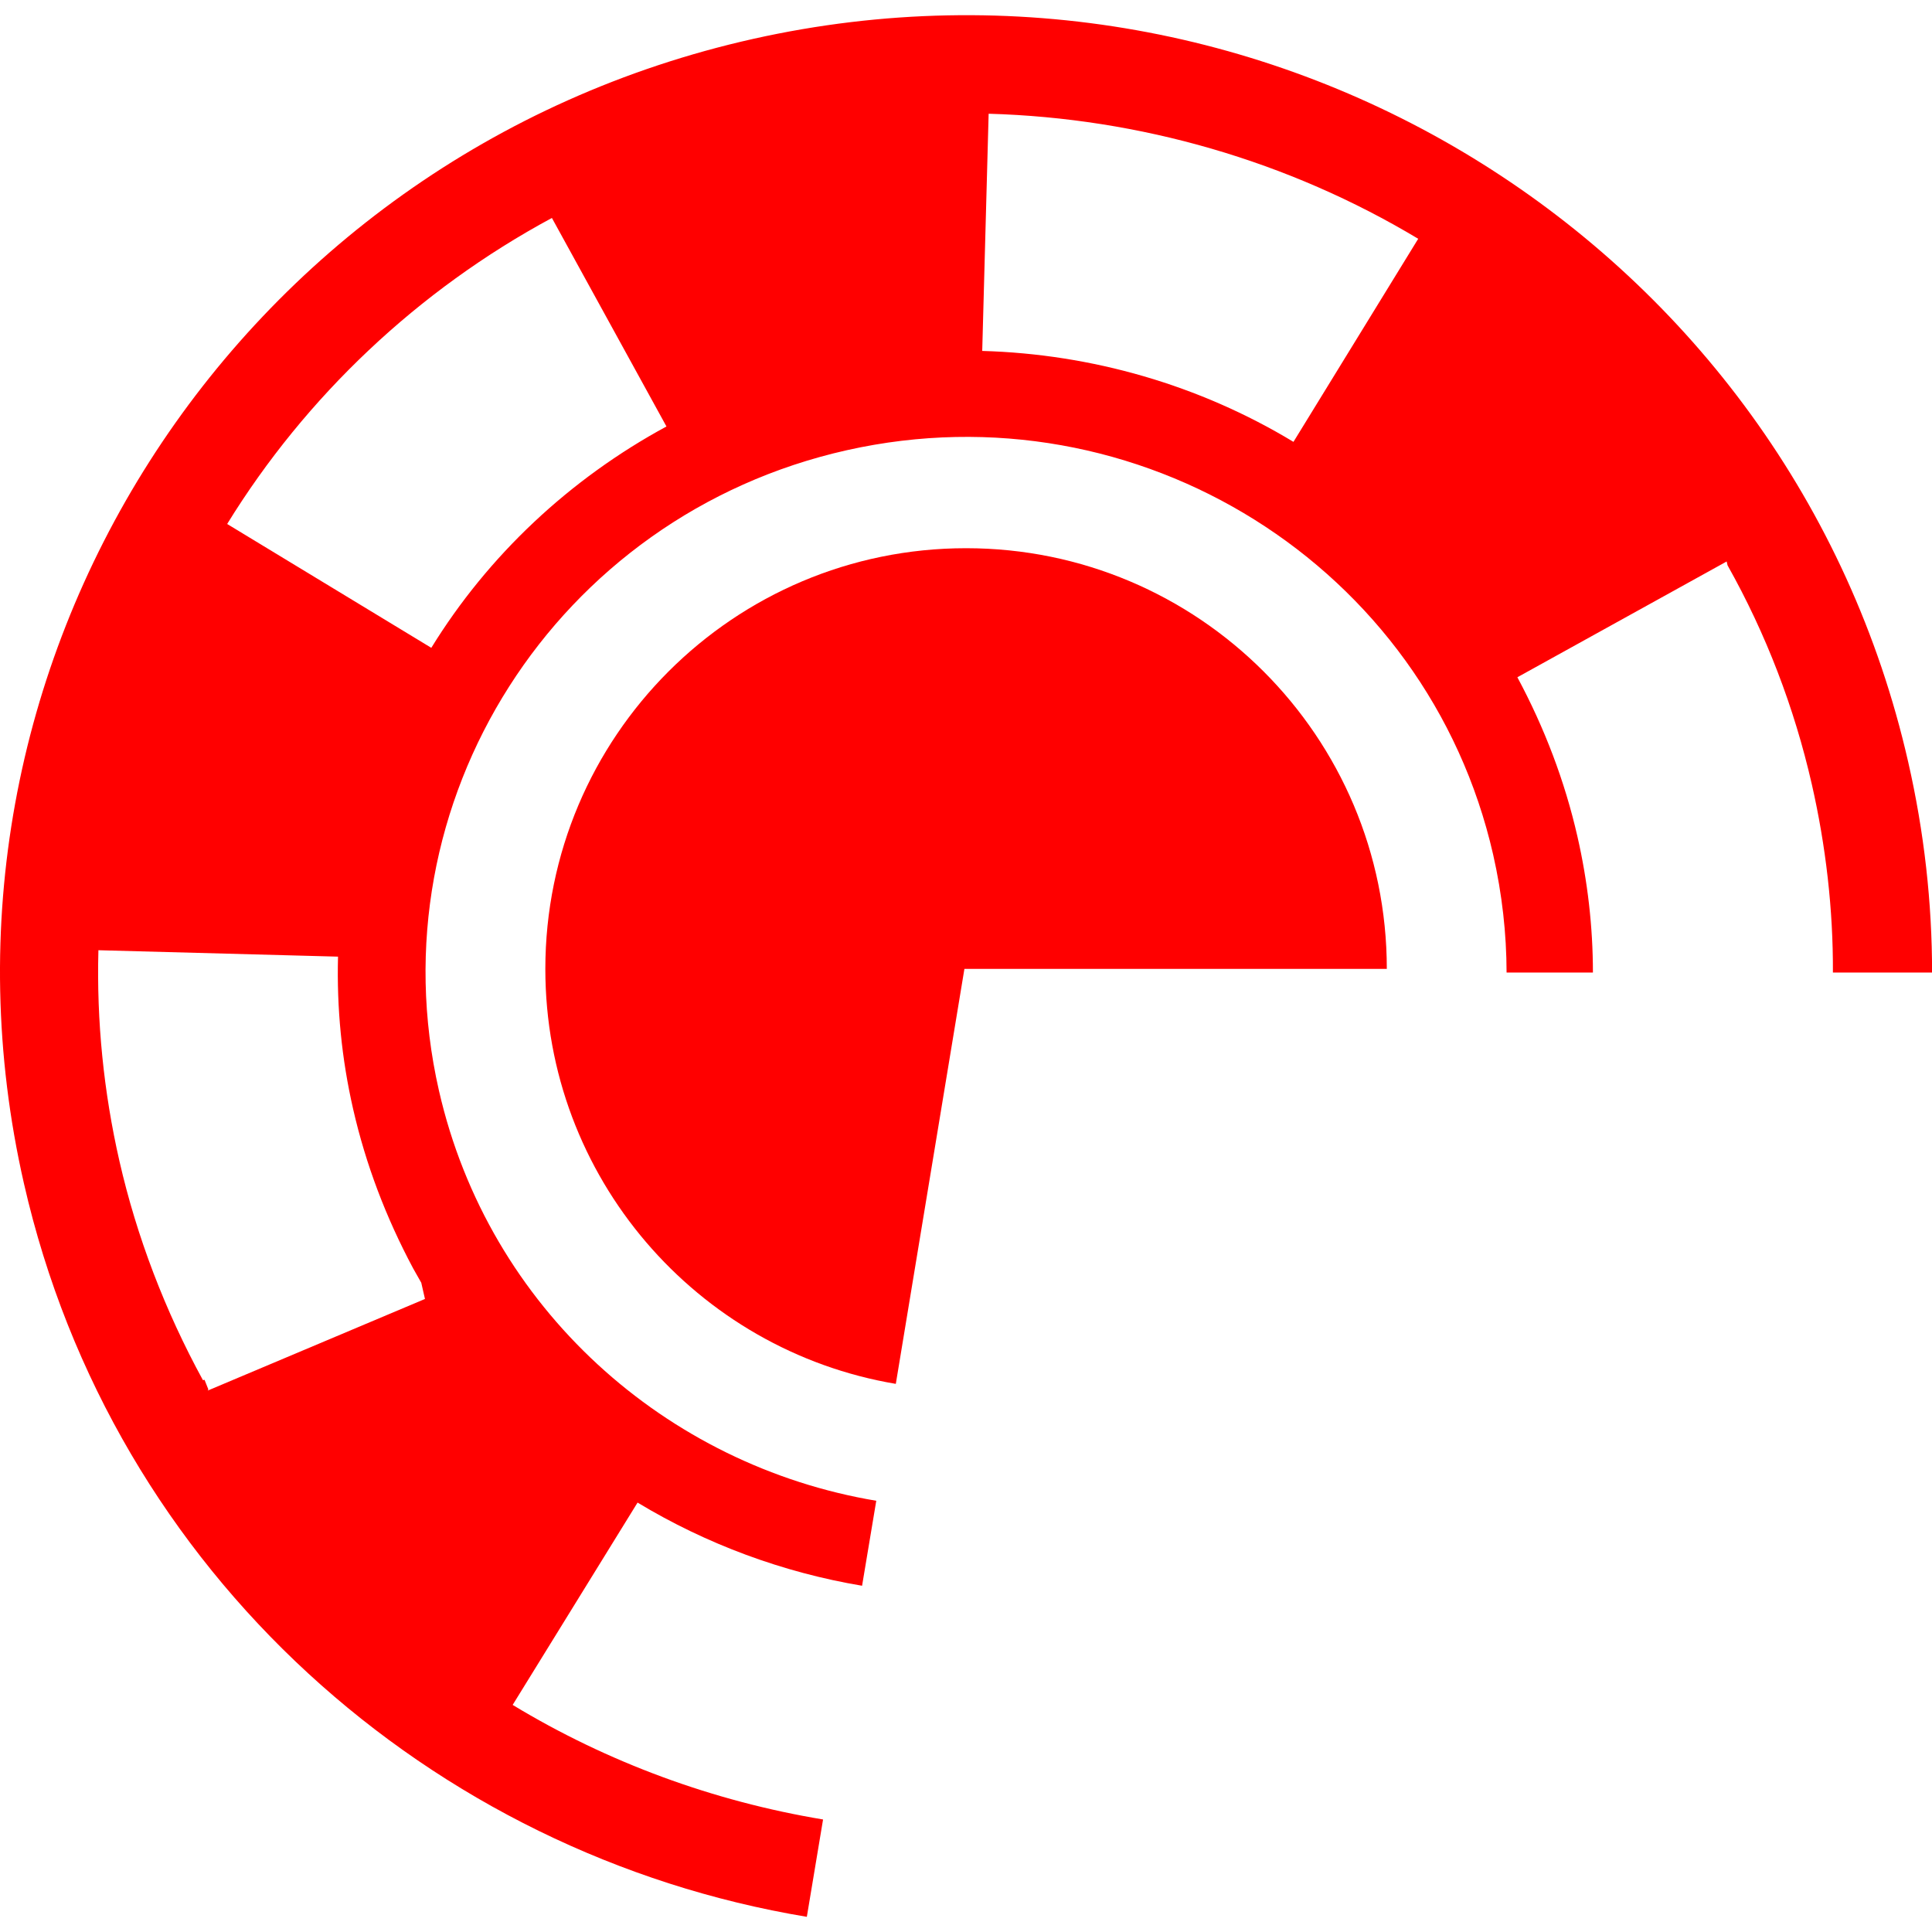 <?xml version="1.0" encoding="UTF-8"?> <svg xmlns="http://www.w3.org/2000/svg" id="Layer_1" viewBox="0 0 256 256"><defs><style>.cls-1,.cls-2{fill:red;stroke-width:0px;}.cls-2{fill-rule:evenodd;}</style></defs><path class="cls-1" d="M183.76,128.38h-55.97l-9.09,54.99c-26.36-4.43-46.44-27.36-46.44-54.98,0-30.79,24.96-55.75,55.75-55.75s55.75,24.96,55.75,55.75Z"></path><path class="cls-2" d="M99.81,5.15C30.89,20.58-12.4,88.51,3.17,156.81c11.79,51.75,54,88.91,103.74,97.18l2.15-12.9c-14.53-2.41-28.55-7.56-41.13-15.18l16.55-26.81c9.14,5.52,19.27,9.26,29.75,11.02l1.88-11.26c-27.79-4.65-51.35-25.42-57.95-54.36-8.71-38.24,15.49-76.21,54.07-84.85,38.58-8.64,76.9,15.35,85.62,53.59,1.19,5.24,1.77,10.47,1.78,15.63h11.44c0-6.06-.7-12.11-2.05-18.02-1.68-7.36-4.36-14.39-7.96-21.11l27.73-15.34.12.51c5.1,9.07,8.85,18.87,11.16,28.99,1.86,8.16,2.84,16.59,2.8,24.97h13.14c0-9.21-1.03-18.57-3.17-27.93C237.27,32.63,168.72-10.27,99.81,5.15ZM131.01,15.07c20.04.57,39.73,6.26,56.91,16.57l-16.53,26.91c-12.45-7.53-26.72-11.64-41.24-12.05l.85-31.43ZM30.1,69.43c10.43-16.93,25.3-30.99,43.03-40.55l15.18,27.63c-12.84,6.96-23.64,17.11-31.16,29.33l-27.05-16.41ZM27.61,184.11l-.51-1.28-.21.05c-5.02-9.19-8.77-18.99-11.06-29.01-2.1-9.2-3.04-18.56-2.79-27.96l31.75.85c-.18,6.81.48,13.54,2,20.19,1.68,7.36,4.36,14.39,7.95,21.11l1.08,1.91.49,2.15-28.79,12.14.08-.13Z"></path></svg> 